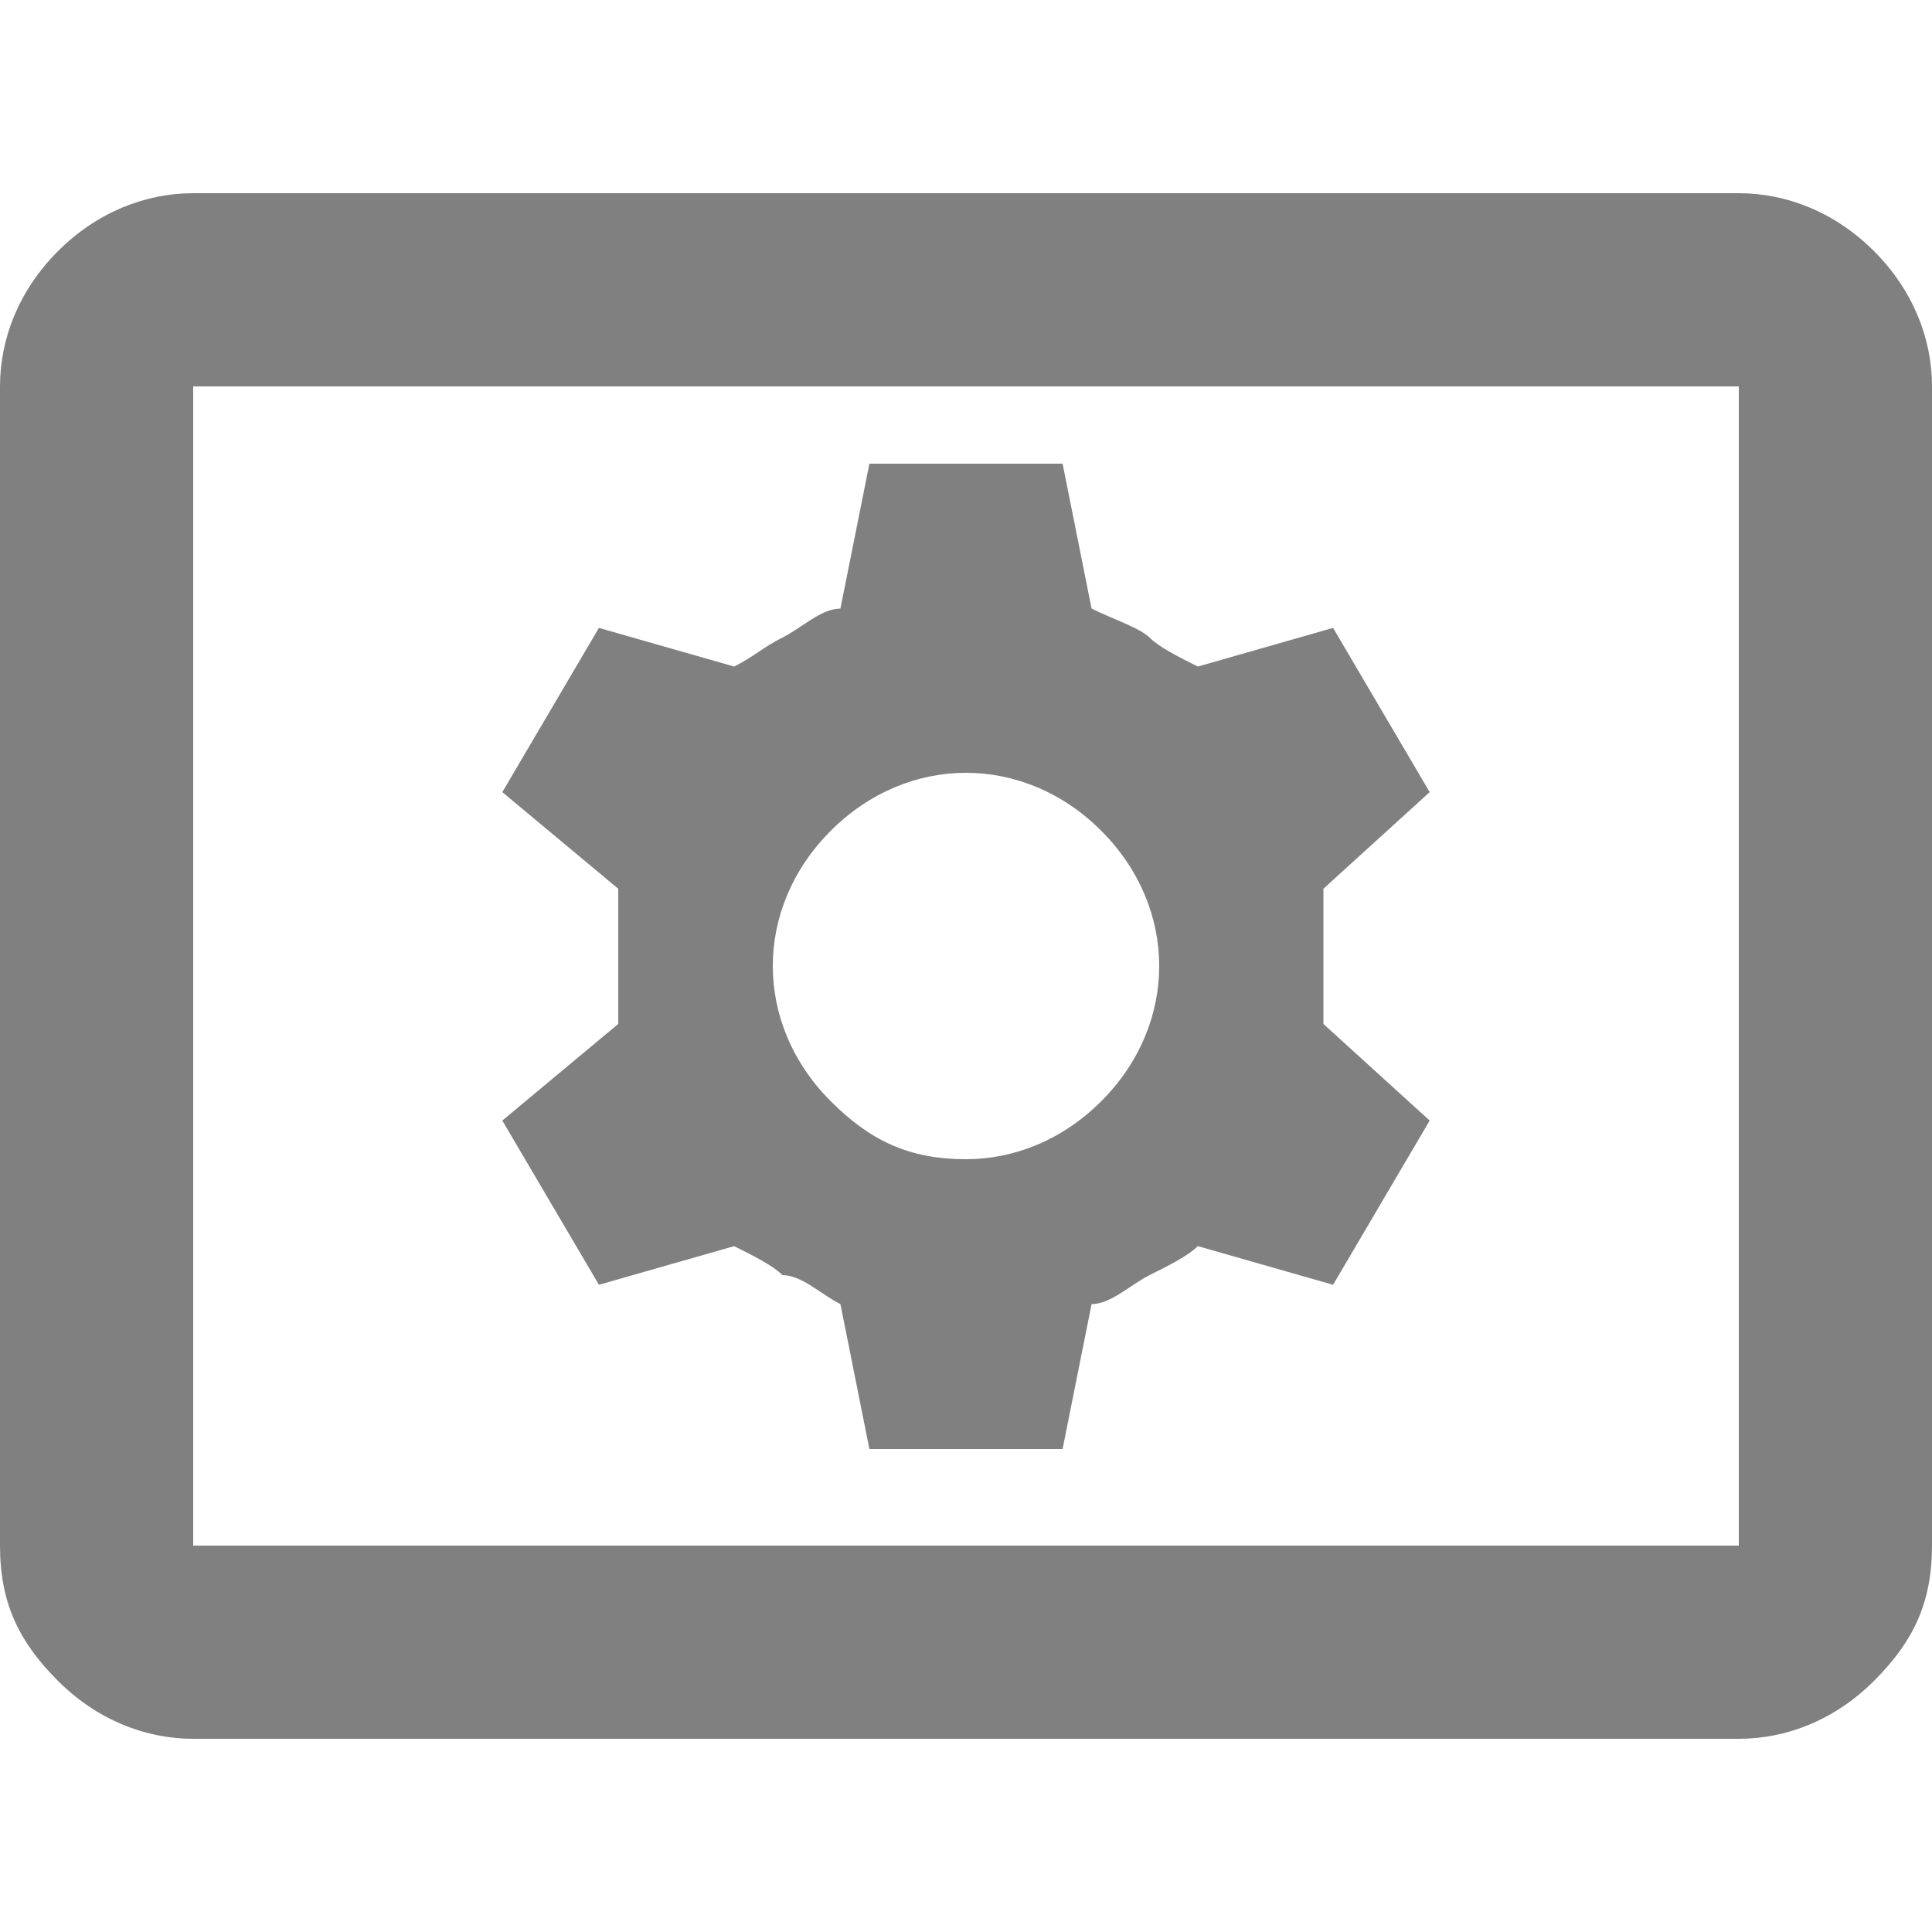 <?xml version="1.0" encoding="UTF-8"?>
<svg id="_レイヤー_2" xmlns="http://www.w3.org/2000/svg" version="1.1" viewBox="0 0 20 20">
  <!-- Generator: Adobe Illustrator 29.5.1, SVG Export Plug-In . SVG Version: 2.1.0 Build 141)  -->
  <defs>
    <style>
      .st0 {
        fill: gray;
      }
    </style>
  </defs>
  <g id="_レイヤー_1-2">
    <path class="st0" d="M2,18c-.5,0-1-.2-1.4-.6S0,16.6,0,16V4c0-.5.2-1,.6-1.4.4-.4.9-.6,1.4-.6h16c.5,0,1,.2,1.4.6.4.4.6.9.6,1.4v12c0,.6-.2,1-.6,1.4s-.9.6-1.4.6H2ZM2,16h16V4H2v12ZM9,15h2l.3-1.5c.2,0,.4-.2.6-.3s.4-.2.5-.3l1.4.4,1-1.7-1.1-1c0-.2,0-.4,0-.7s0-.4,0-.7l1.1-1-1-1.7-1.4.4c-.2-.1-.4-.2-.5-.3s-.4-.2-.6-.3l-.3-1.5h-2l-.3,1.5c-.2,0-.4.2-.6.3s-.3.2-.5.3l-1.4-.4-1,1.7,1.2,1c0,.2,0,.4,0,.7s0,.4,0,.7l-1.2,1,1,1.7,1.4-.4c.2.1.4.2.5.3.2,0,.4.2.6.3l.3,1.5ZM10,12c-.6,0-1-.2-1.4-.6-.4-.4-.6-.9-.6-1.4s.2-1,.6-1.4.9-.6,1.4-.6,1,.2,1.4.6c.4.4.6.9.6,1.4s-.2,1-.6,1.4-.9.6-1.4.6Z"/>
  </g>
</svg>